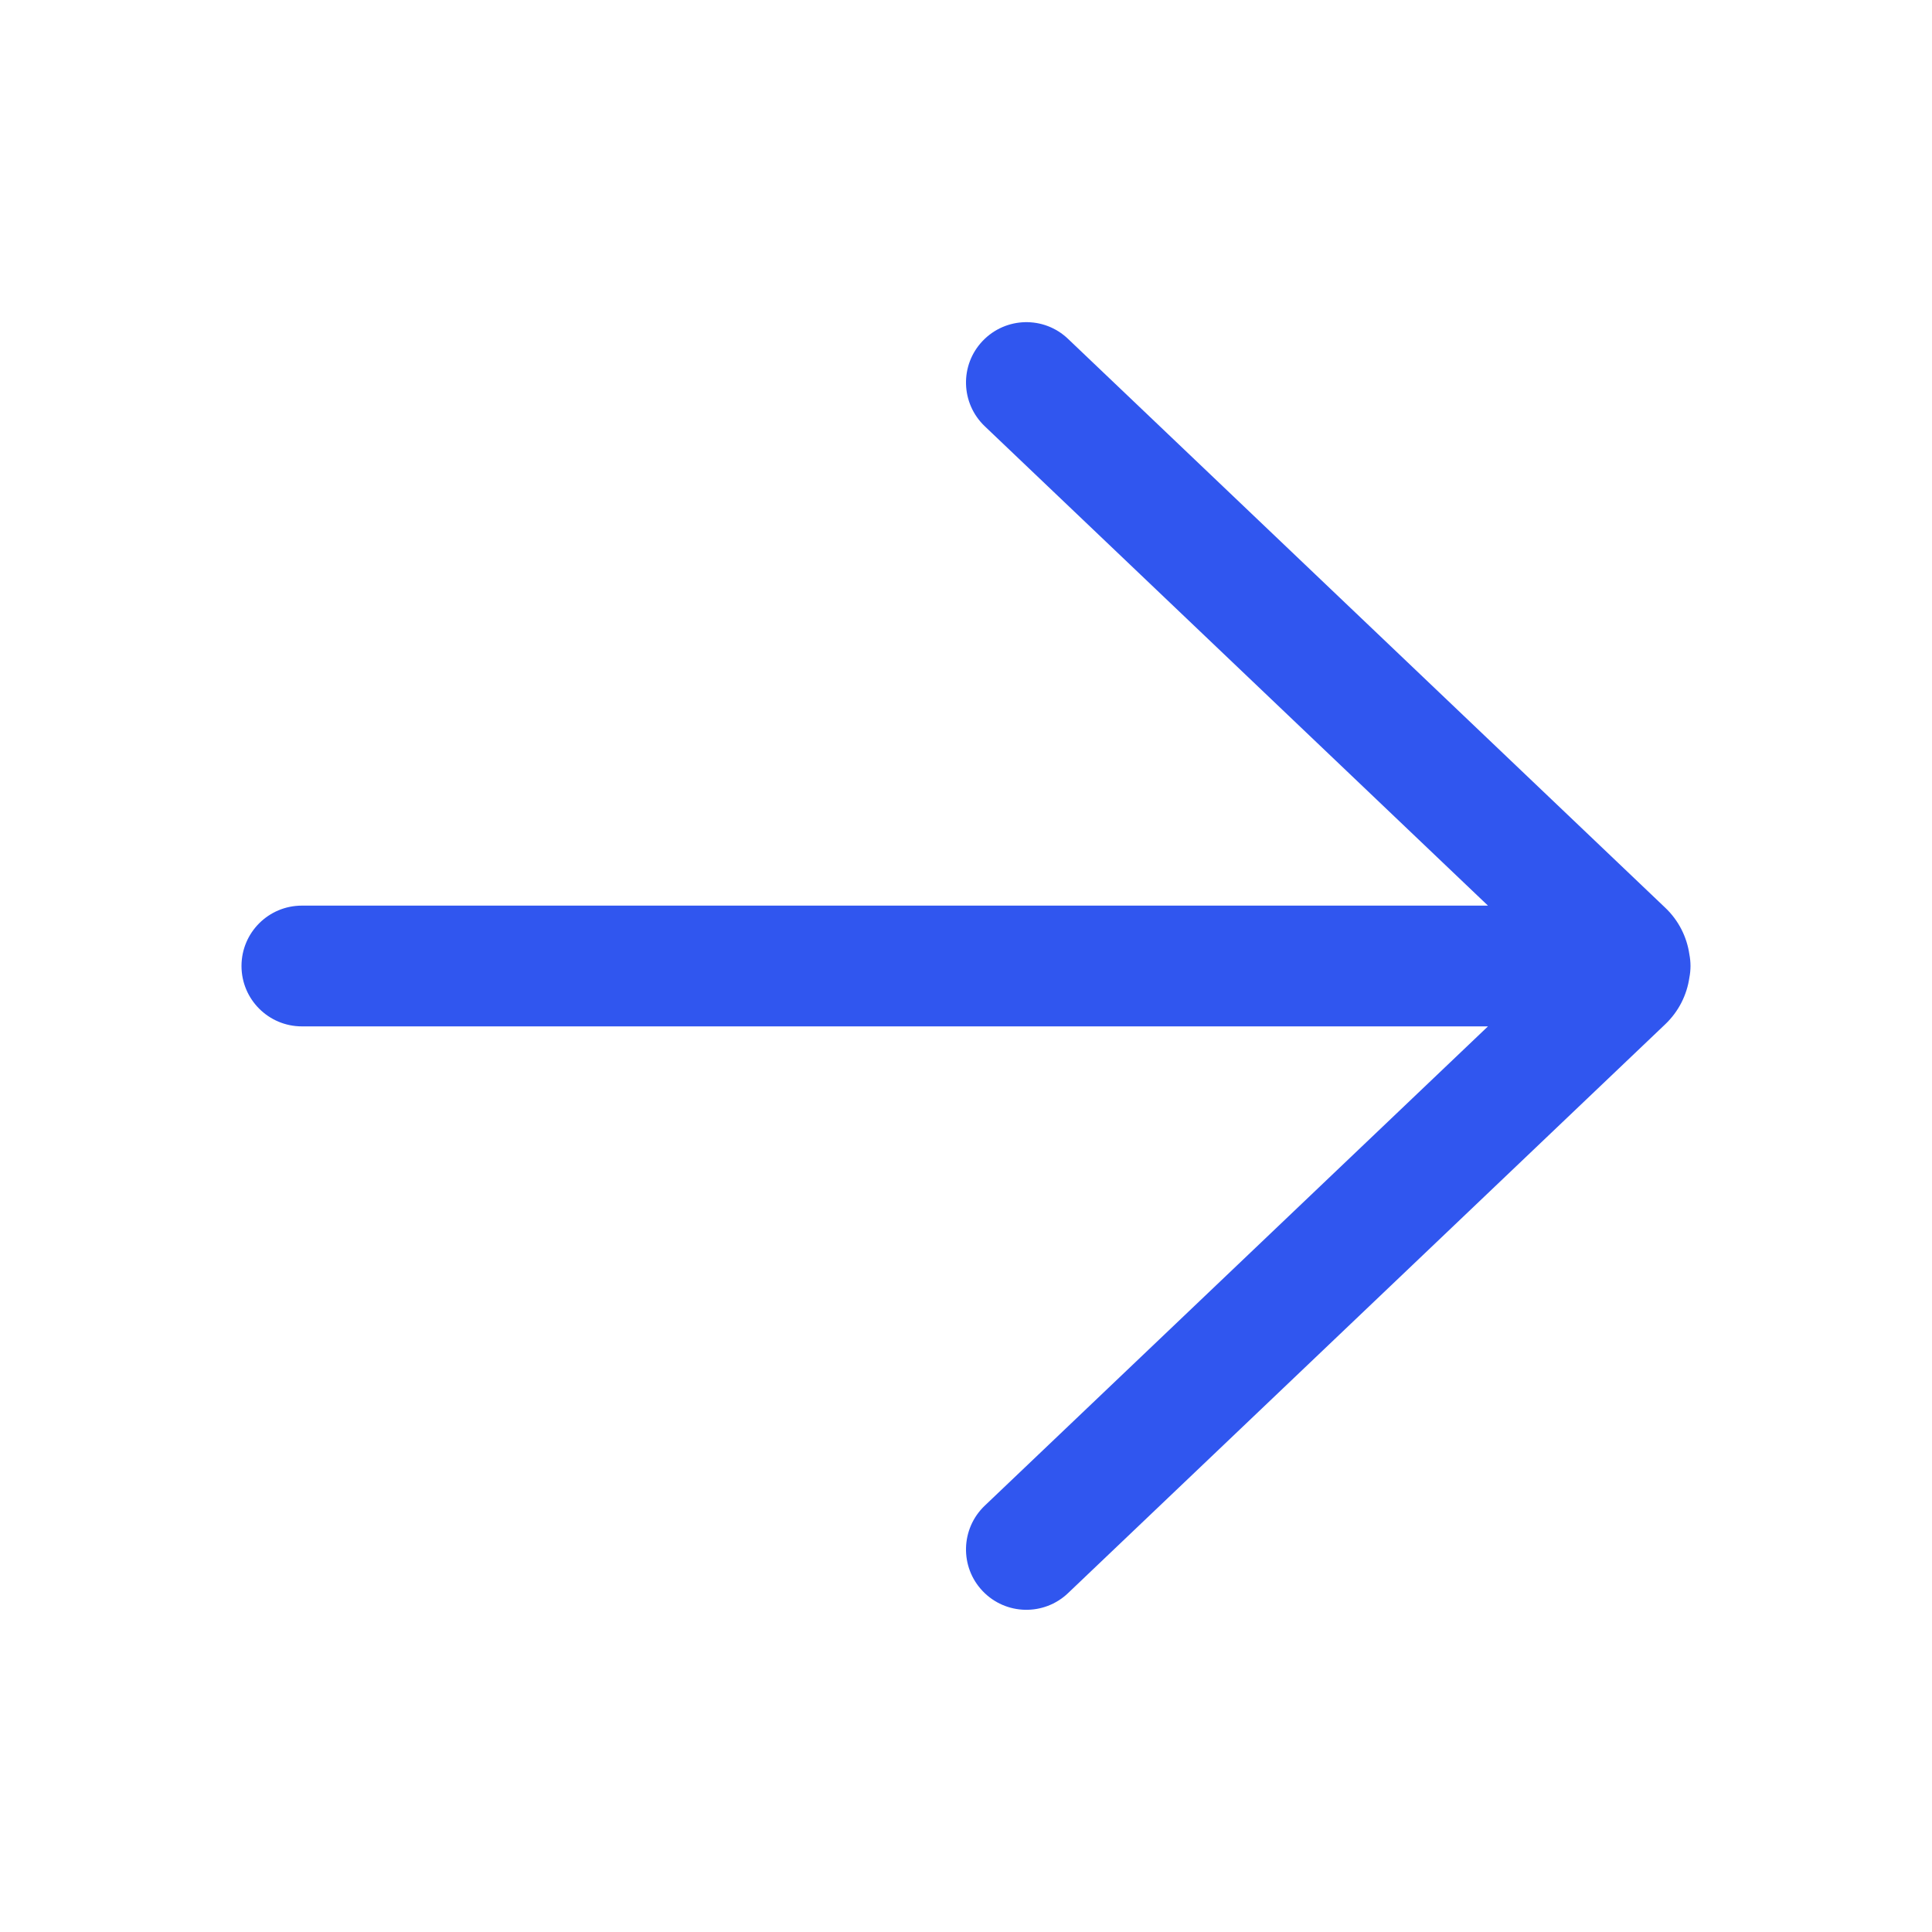 <svg width="24" height="24" viewBox="0 0 24 24" fill="none" xmlns="http://www.w3.org/2000/svg">
<path d="M13.267 4.209C12.967 3.923 12.493 3.935 12.207 4.235C11.921 4.535 11.933 5.009 12.233 5.295L18.484 11.25H3.75C3.336 11.25 3 11.585 3 12C3 12.414 3.336 12.75 3.75 12.75H18.484L12.233 18.704C11.933 18.99 11.921 19.465 12.207 19.765C12.493 20.065 12.967 20.076 13.267 19.791L20.686 12.724C20.855 12.563 20.955 12.358 20.986 12.144C20.995 12.098 21 12.049 21 12C21 11.95 20.995 11.902 20.986 11.855C20.955 11.642 20.855 11.436 20.686 11.276L13.267 4.209Z" fill="#3056EF"/>
</svg>
